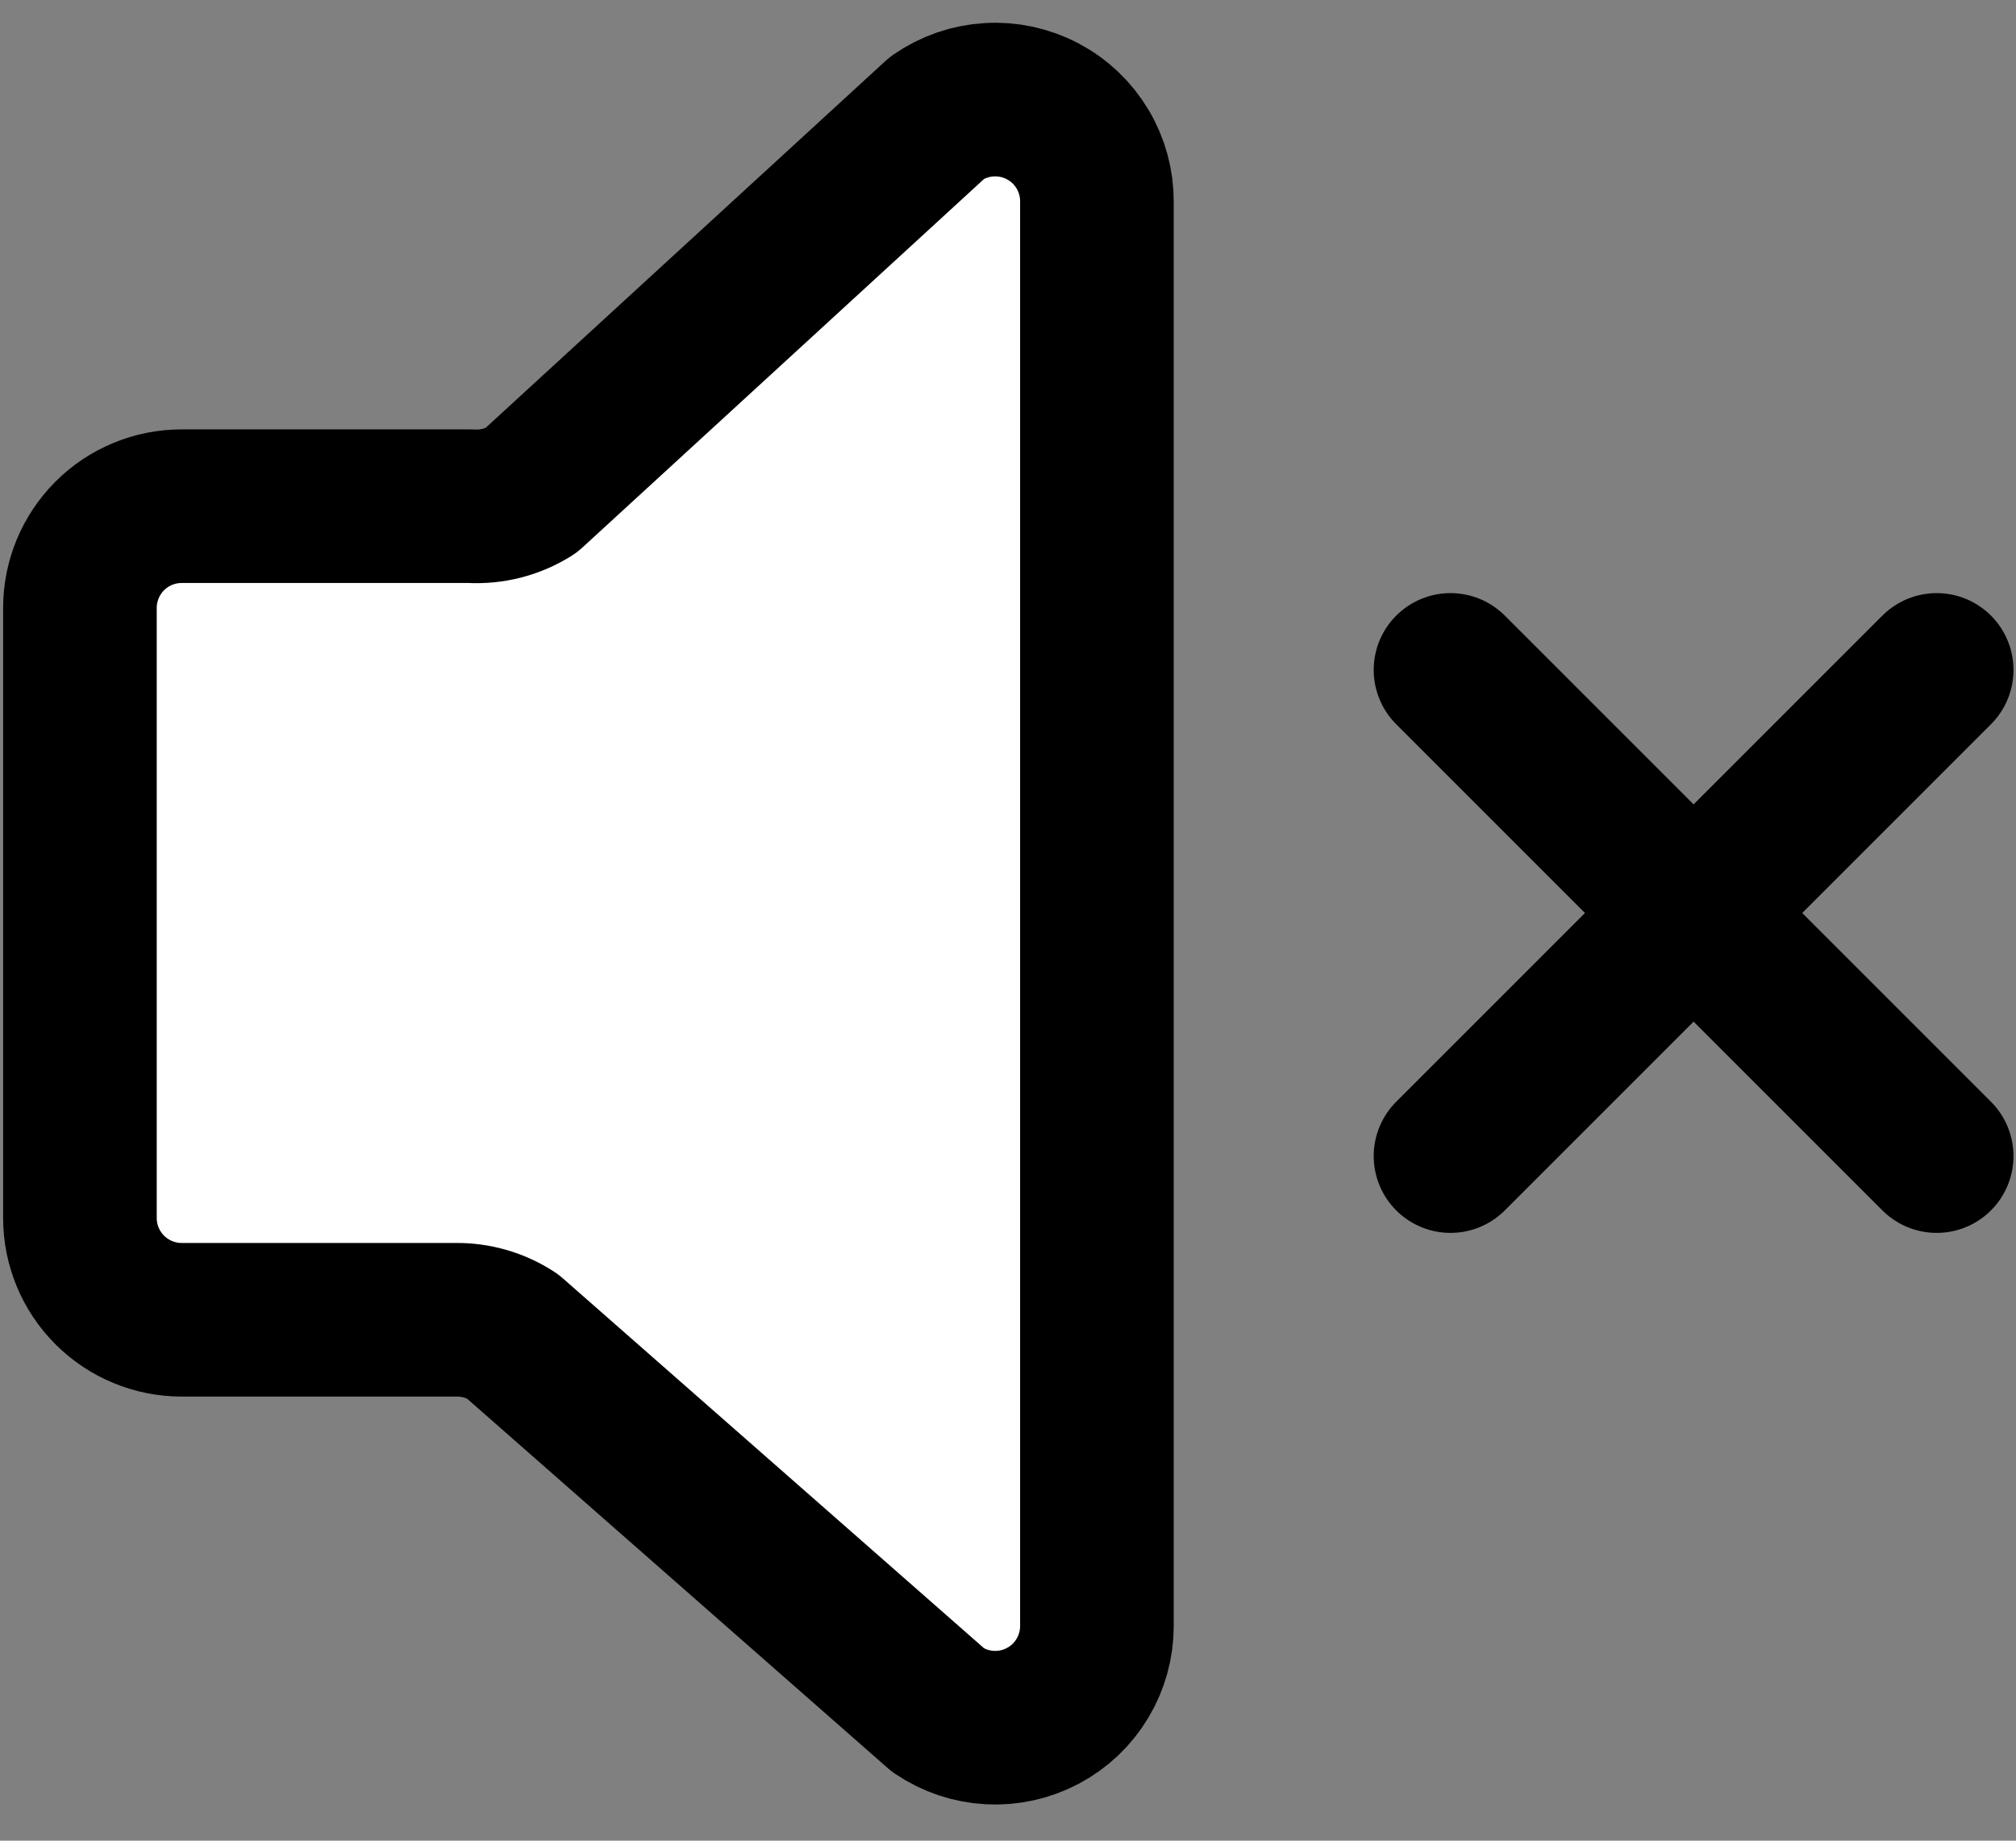 <?xml version="1.0" encoding="UTF-8"?> <svg xmlns="http://www.w3.org/2000/svg" width="46" height="42" viewBox="0 0 46 42" fill="none"><rect x="0" y="0" width="46" height="42" fill="#808080" stroke="none"/> <path d="M10.735 11.55H4.144C3.529 11.55 2.939 11.794 2.504 12.229C2.069 12.665 1.824 13.255 1.824 13.87V27.793C1.824 28.409 2.069 28.999 2.504 29.434C2.939 29.869 3.529 30.114 4.144 30.114H10.41C10.862 30.11 11.306 30.239 11.686 30.485L21.409 39.024C21.758 39.26 22.165 39.397 22.586 39.419C23.007 39.441 23.426 39.348 23.798 39.15C24.171 38.952 24.482 38.657 24.698 38.295C24.915 37.934 25.029 37.52 25.029 37.098V4.611C25.032 4.186 24.919 3.768 24.701 3.403C24.483 3.038 24.169 2.739 23.793 2.541C23.417 2.342 22.994 2.25 22.569 2.276C22.144 2.301 21.735 2.443 21.386 2.685L12.104 11.202C11.695 11.457 11.216 11.579 10.735 11.55Z" fill="white" stroke="black" stroke-width="3.505" stroke-linejoin="round"></path> <path d="M44.19 15.286L33.097 26.379" stroke="black" stroke-width="3.505" stroke-miterlimit="10" stroke-linecap="round"></path> <path d="M44.19 26.379L33.097 15.286" stroke="black" stroke-width="3.505" stroke-miterlimit="10" stroke-linecap="round"></path> </svg> 